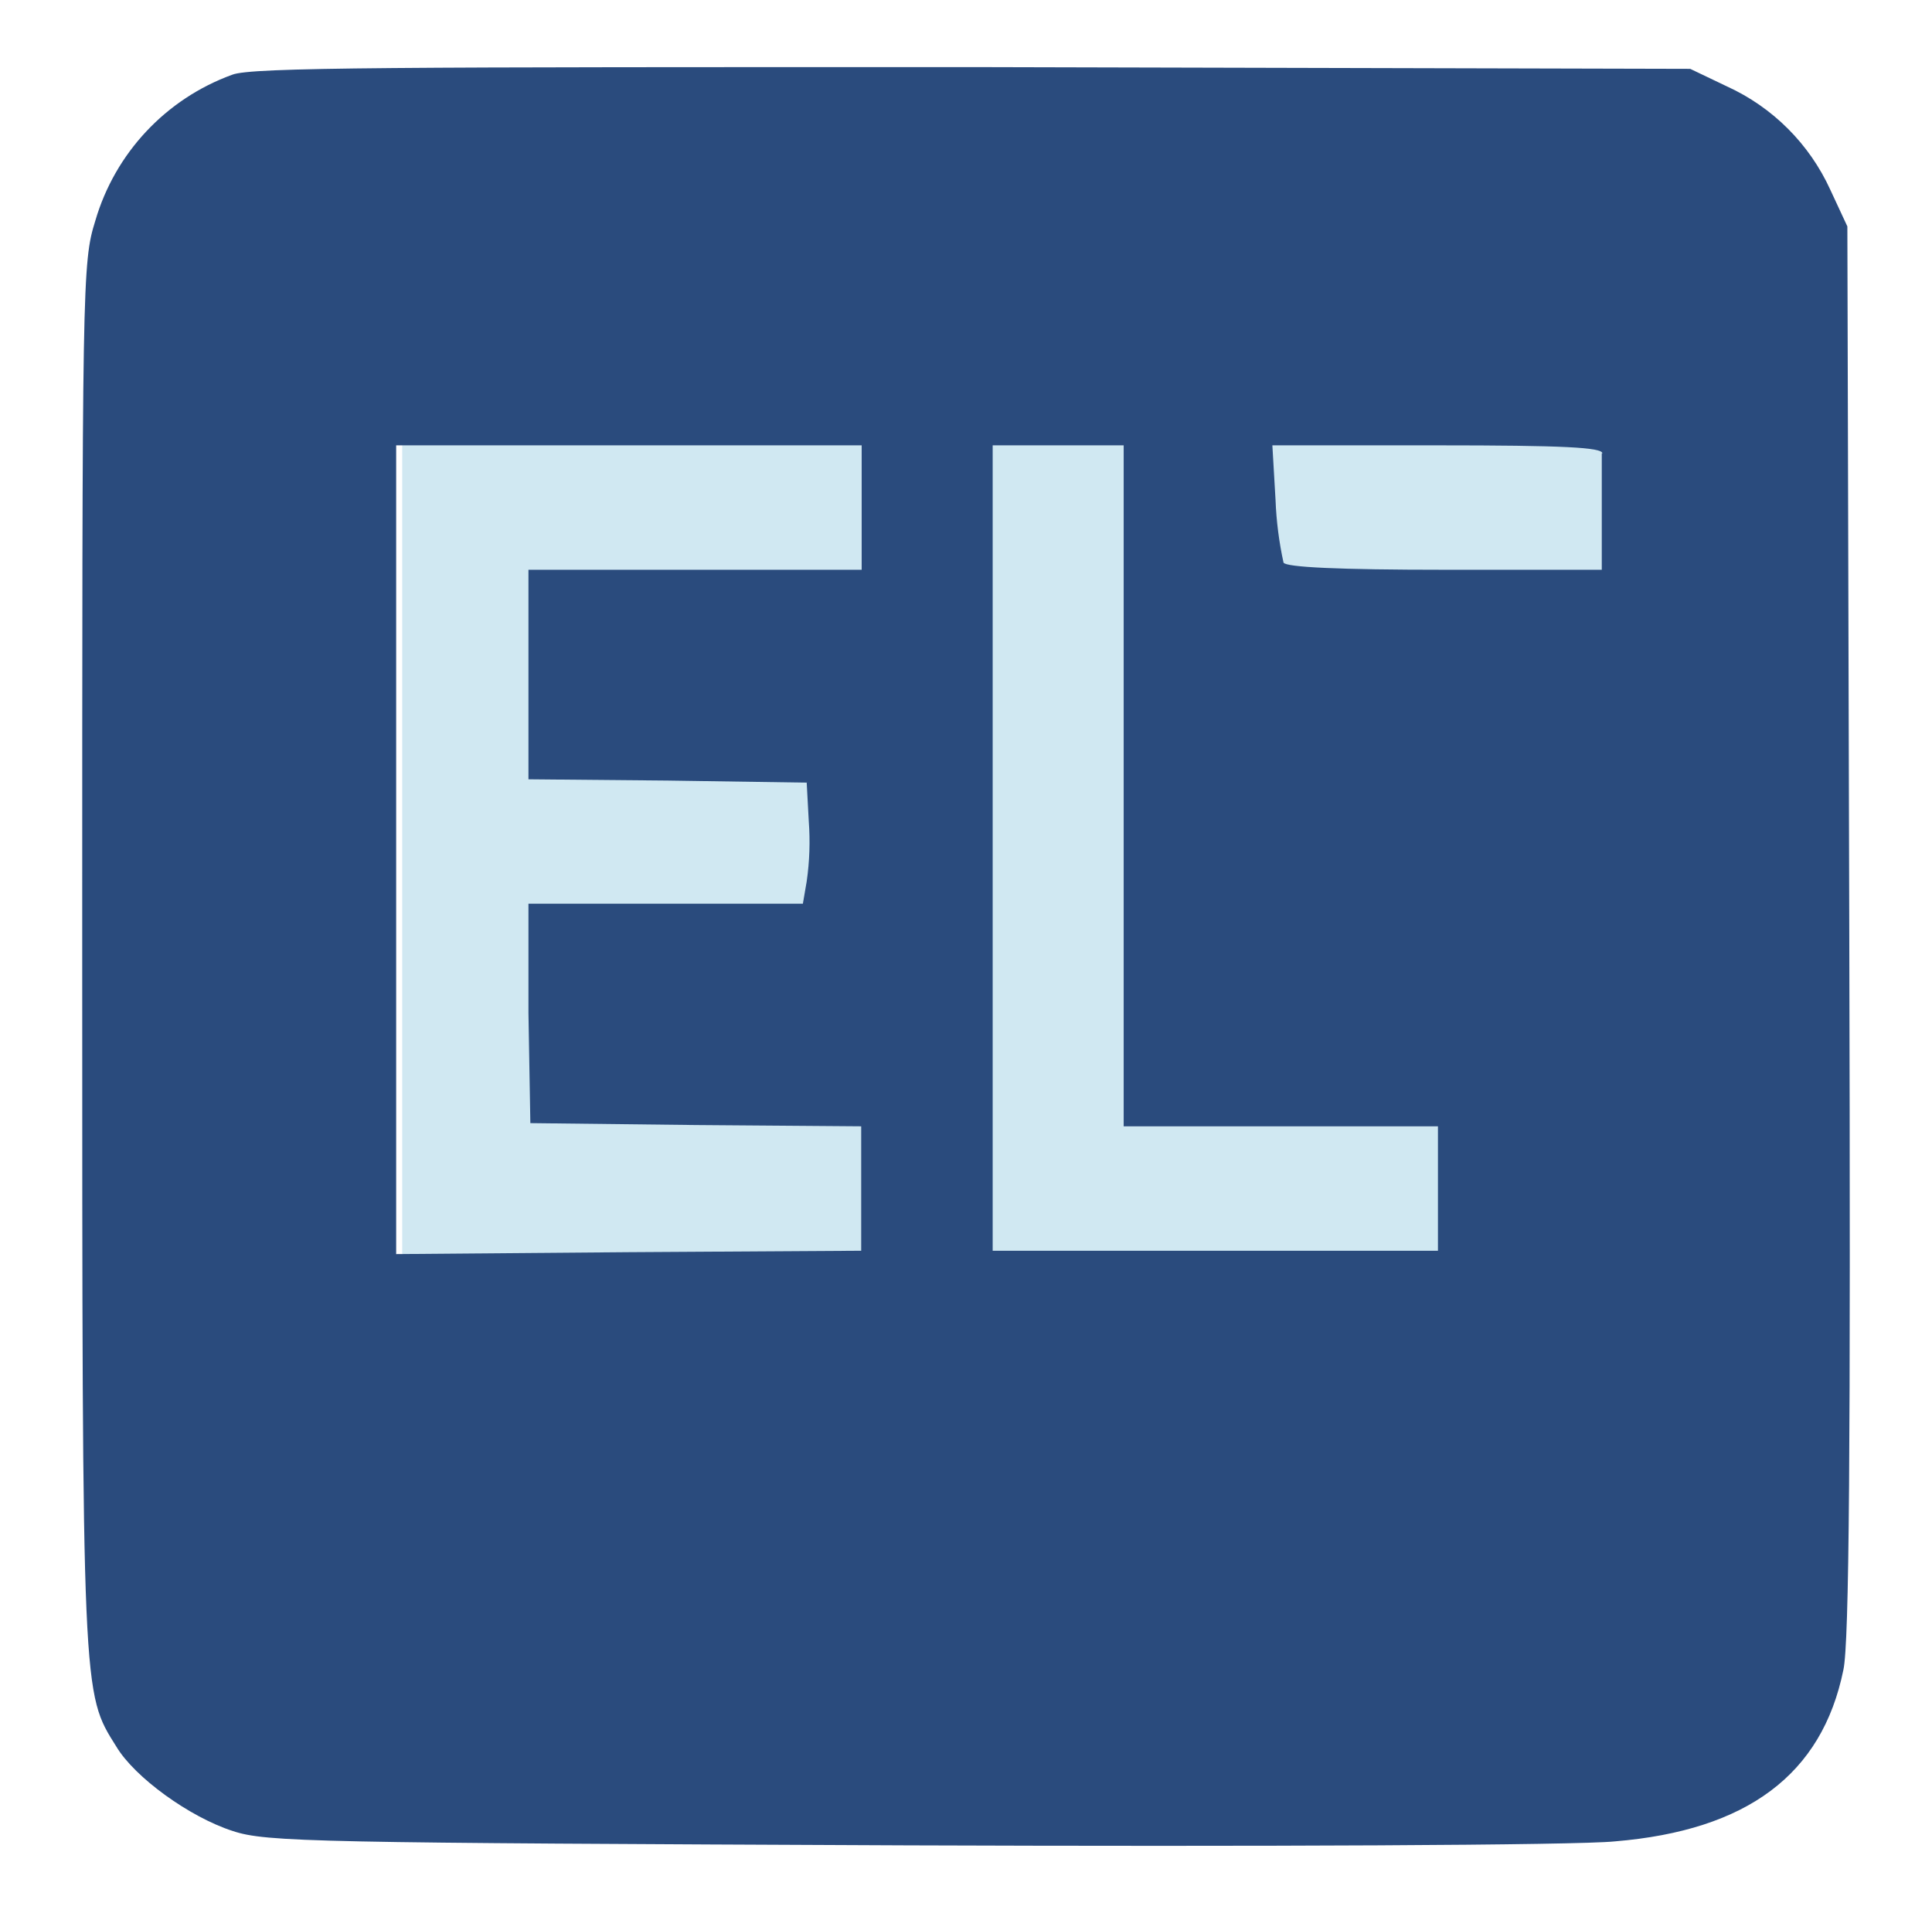 <?xml version="1.0" encoding="utf-8"?>
<svg xmlns="http://www.w3.org/2000/svg" viewBox="0 6.613 121.23 120.062" class="w-24" xmlns:bx="https://boxy-svg.com">
  <defs>
    <style>
            .cls-1 {
                fill: #d0e8f2;
            }
            .cls-2 {
                fill: #2a4b7d;
                fill-rule: evenodd;
            }
        </style>
    <bx:grid x="0" y="0" width="126.634" height="133.063"/>
  </defs>
  <g id="Layer_2" data-name="Layer 2" transform="matrix(1, 0, 0, 1, 1.485, 1.456)">
    <g id="New_Layer" data-name="New Layer" transform="matrix(1, 0, 0, 1, 0.184, 0)">
      <rect class="cls-1" x="23.569" y="21.594" width="79.69" height="83.42"/>
      <path class="cls-2" d="M 12.9 9.848 C 8.739 11.361 5.548 14.767 4.31 19.018 C 3.49 21.648 3.49 22.708 3.49 65.128 C 3.49 111.898 3.49 111.368 5.63 114.778 C 6.78 116.708 10.23 119.208 12.94 120.078 C 15.04 120.778 18.12 120.818 55.27 120.978 C 77.27 121.058 97.27 120.978 99.66 120.728 C 107.96 120.038 112.66 116.538 114 109.968 C 114.37 108.278 114.46 96.278 114.37 63.528 L 114.25 19.368 L 113.18 17.068 C 111.87 14.193 109.565 11.888 106.69 10.578 L 104.39 9.478 L 59.38 9.368 C 23.18 9.368 14.09 9.368 12.9 9.848 Z M 52.4 37.018 L 52.4 40.918 L 31.49 40.918 L 31.49 54.068 L 40.24 54.148 L 48.95 54.278 L 49.08 56.698 C 49.173 57.959 49.13 59.226 48.95 60.478 L 48.71 61.878 L 31.49 61.878 L 31.49 68.738 L 31.61 75.648 L 42.01 75.768 L 52.37 75.848 L 52.37 83.658 L 37.78 83.748 L 23.19 83.868 L 23.19 33.108 L 52.4 33.108 L 52.4 37.018 Z M 68.84 54.478 L 68.84 75.848 L 88.56 75.848 L 88.56 83.658 L 60.62 83.658 L 60.62 33.108 L 68.84 33.108 L 68.84 54.478 Z M 98.84 33.608 C 98.84 34.098 98.84 37.998 98.84 39.978 L 98.84 40.918 L 89.02 40.918 C 82.32 40.918 79.02 40.758 78.87 40.468 C 78.589 39.182 78.421 37.873 78.37 36.558 L 78.17 33.108 L 88.49 33.108 C 96.49 33.108 98.84 33.238 98.88 33.608 L 98.84 33.608 Z"/>
    </g>
  </g>
</svg>